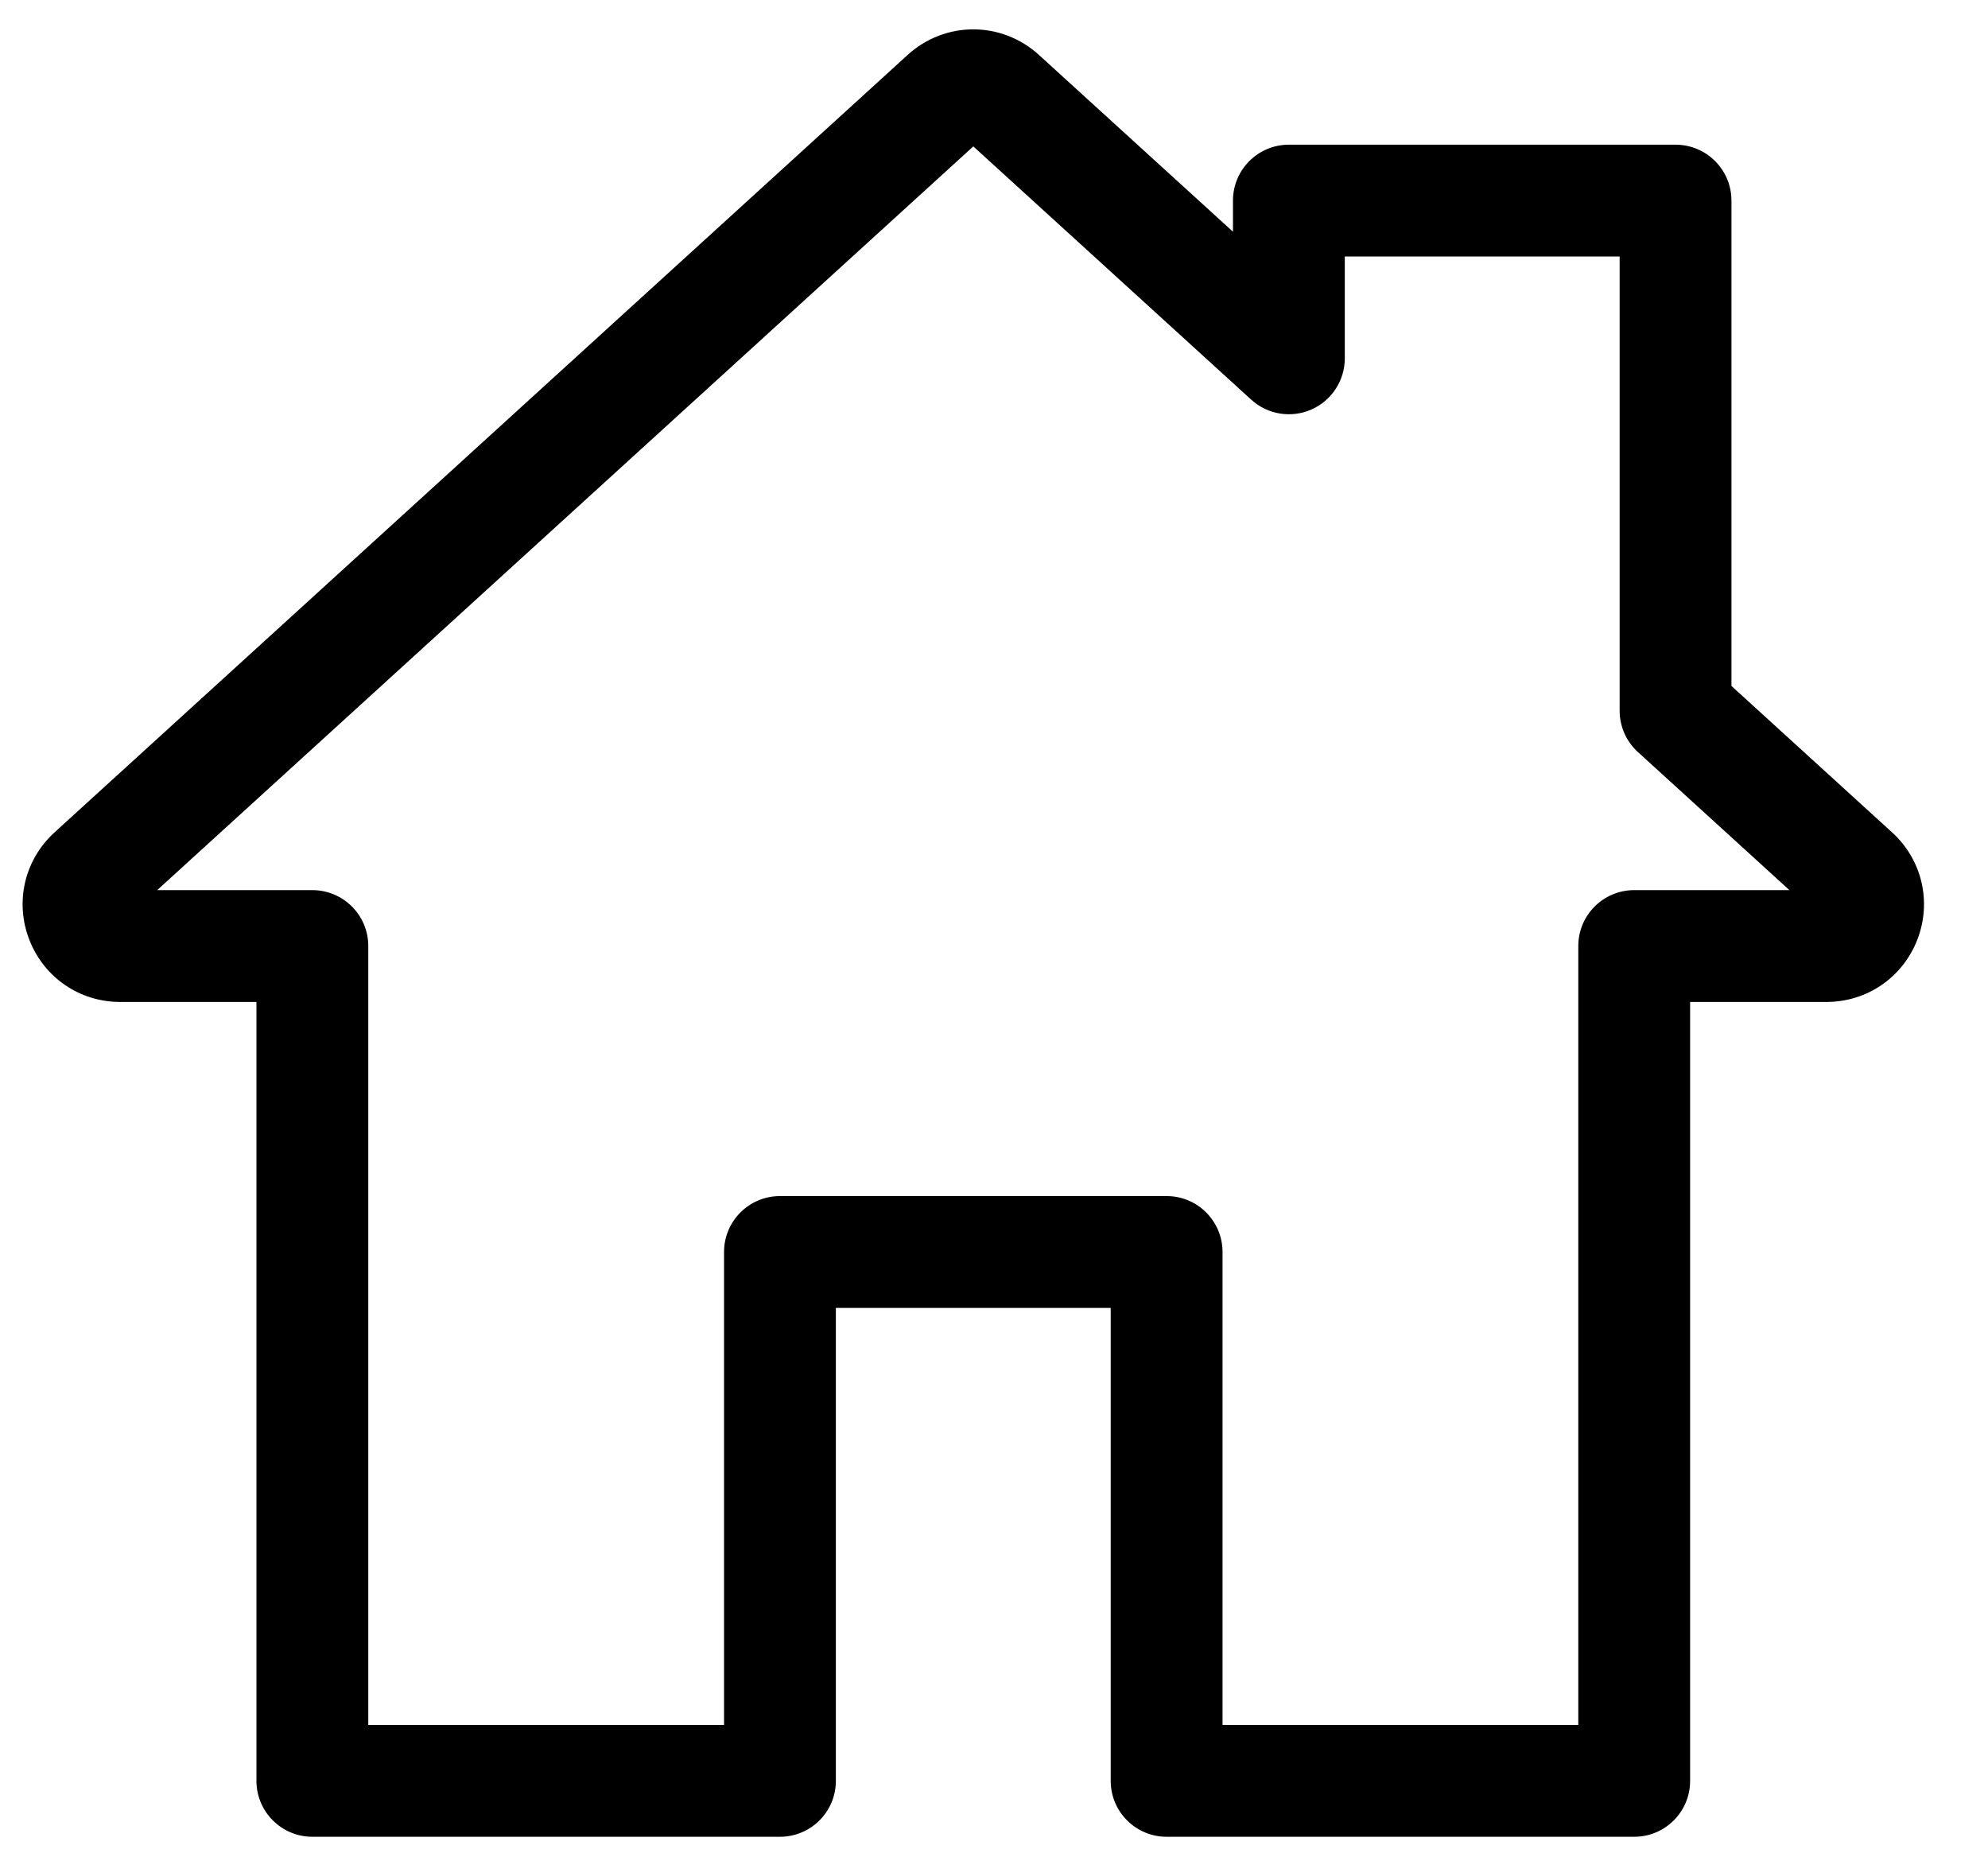 <svg width="44" height="41" viewBox="0 0 43 41" fill="none" xmlns="http://www.w3.org/2000/svg">
<path d="M41.377 18.421L37.822 15.181V4.44C37.822 3.756 37.268 3.202 36.584 3.202H28.026C27.343 3.202 26.789 3.756 26.789 4.44V5.128L22.495 1.216C21.666 0.461 20.417 0.461 19.588 1.216L0.707 18.421C0.043 19.026 -0.176 19.958 0.148 20.795C0.472 21.633 1.262 22.174 2.16 22.174H5.176V39.412C5.176 40.095 5.73 40.649 6.414 40.649H16.763C17.446 40.649 18 40.095 18 39.412V28.945H24.083V39.412C24.083 40.095 24.637 40.649 25.321 40.649H35.67C36.353 40.649 36.907 40.095 36.907 39.412V22.174H39.923C40.822 22.174 41.611 21.633 41.936 20.795C42.26 19.958 42.041 19.026 41.377 18.421ZM35.67 19.699C34.986 19.699 34.432 20.253 34.432 20.936V38.174H26.558V27.708C26.558 27.024 26.004 26.47 25.321 26.47H16.763C16.079 26.47 15.525 27.024 15.525 27.708V38.174H7.651V20.936C7.651 20.253 7.097 19.699 6.413 19.699H2.979L21.042 3.24L27.193 8.845C27.555 9.175 28.078 9.26 28.527 9.062C28.975 8.864 29.264 8.42 29.264 7.93V5.677H35.347V15.728C35.347 16.076 35.493 16.408 35.751 16.643L39.105 19.699H35.67Z" fill="black"/>
</svg>
